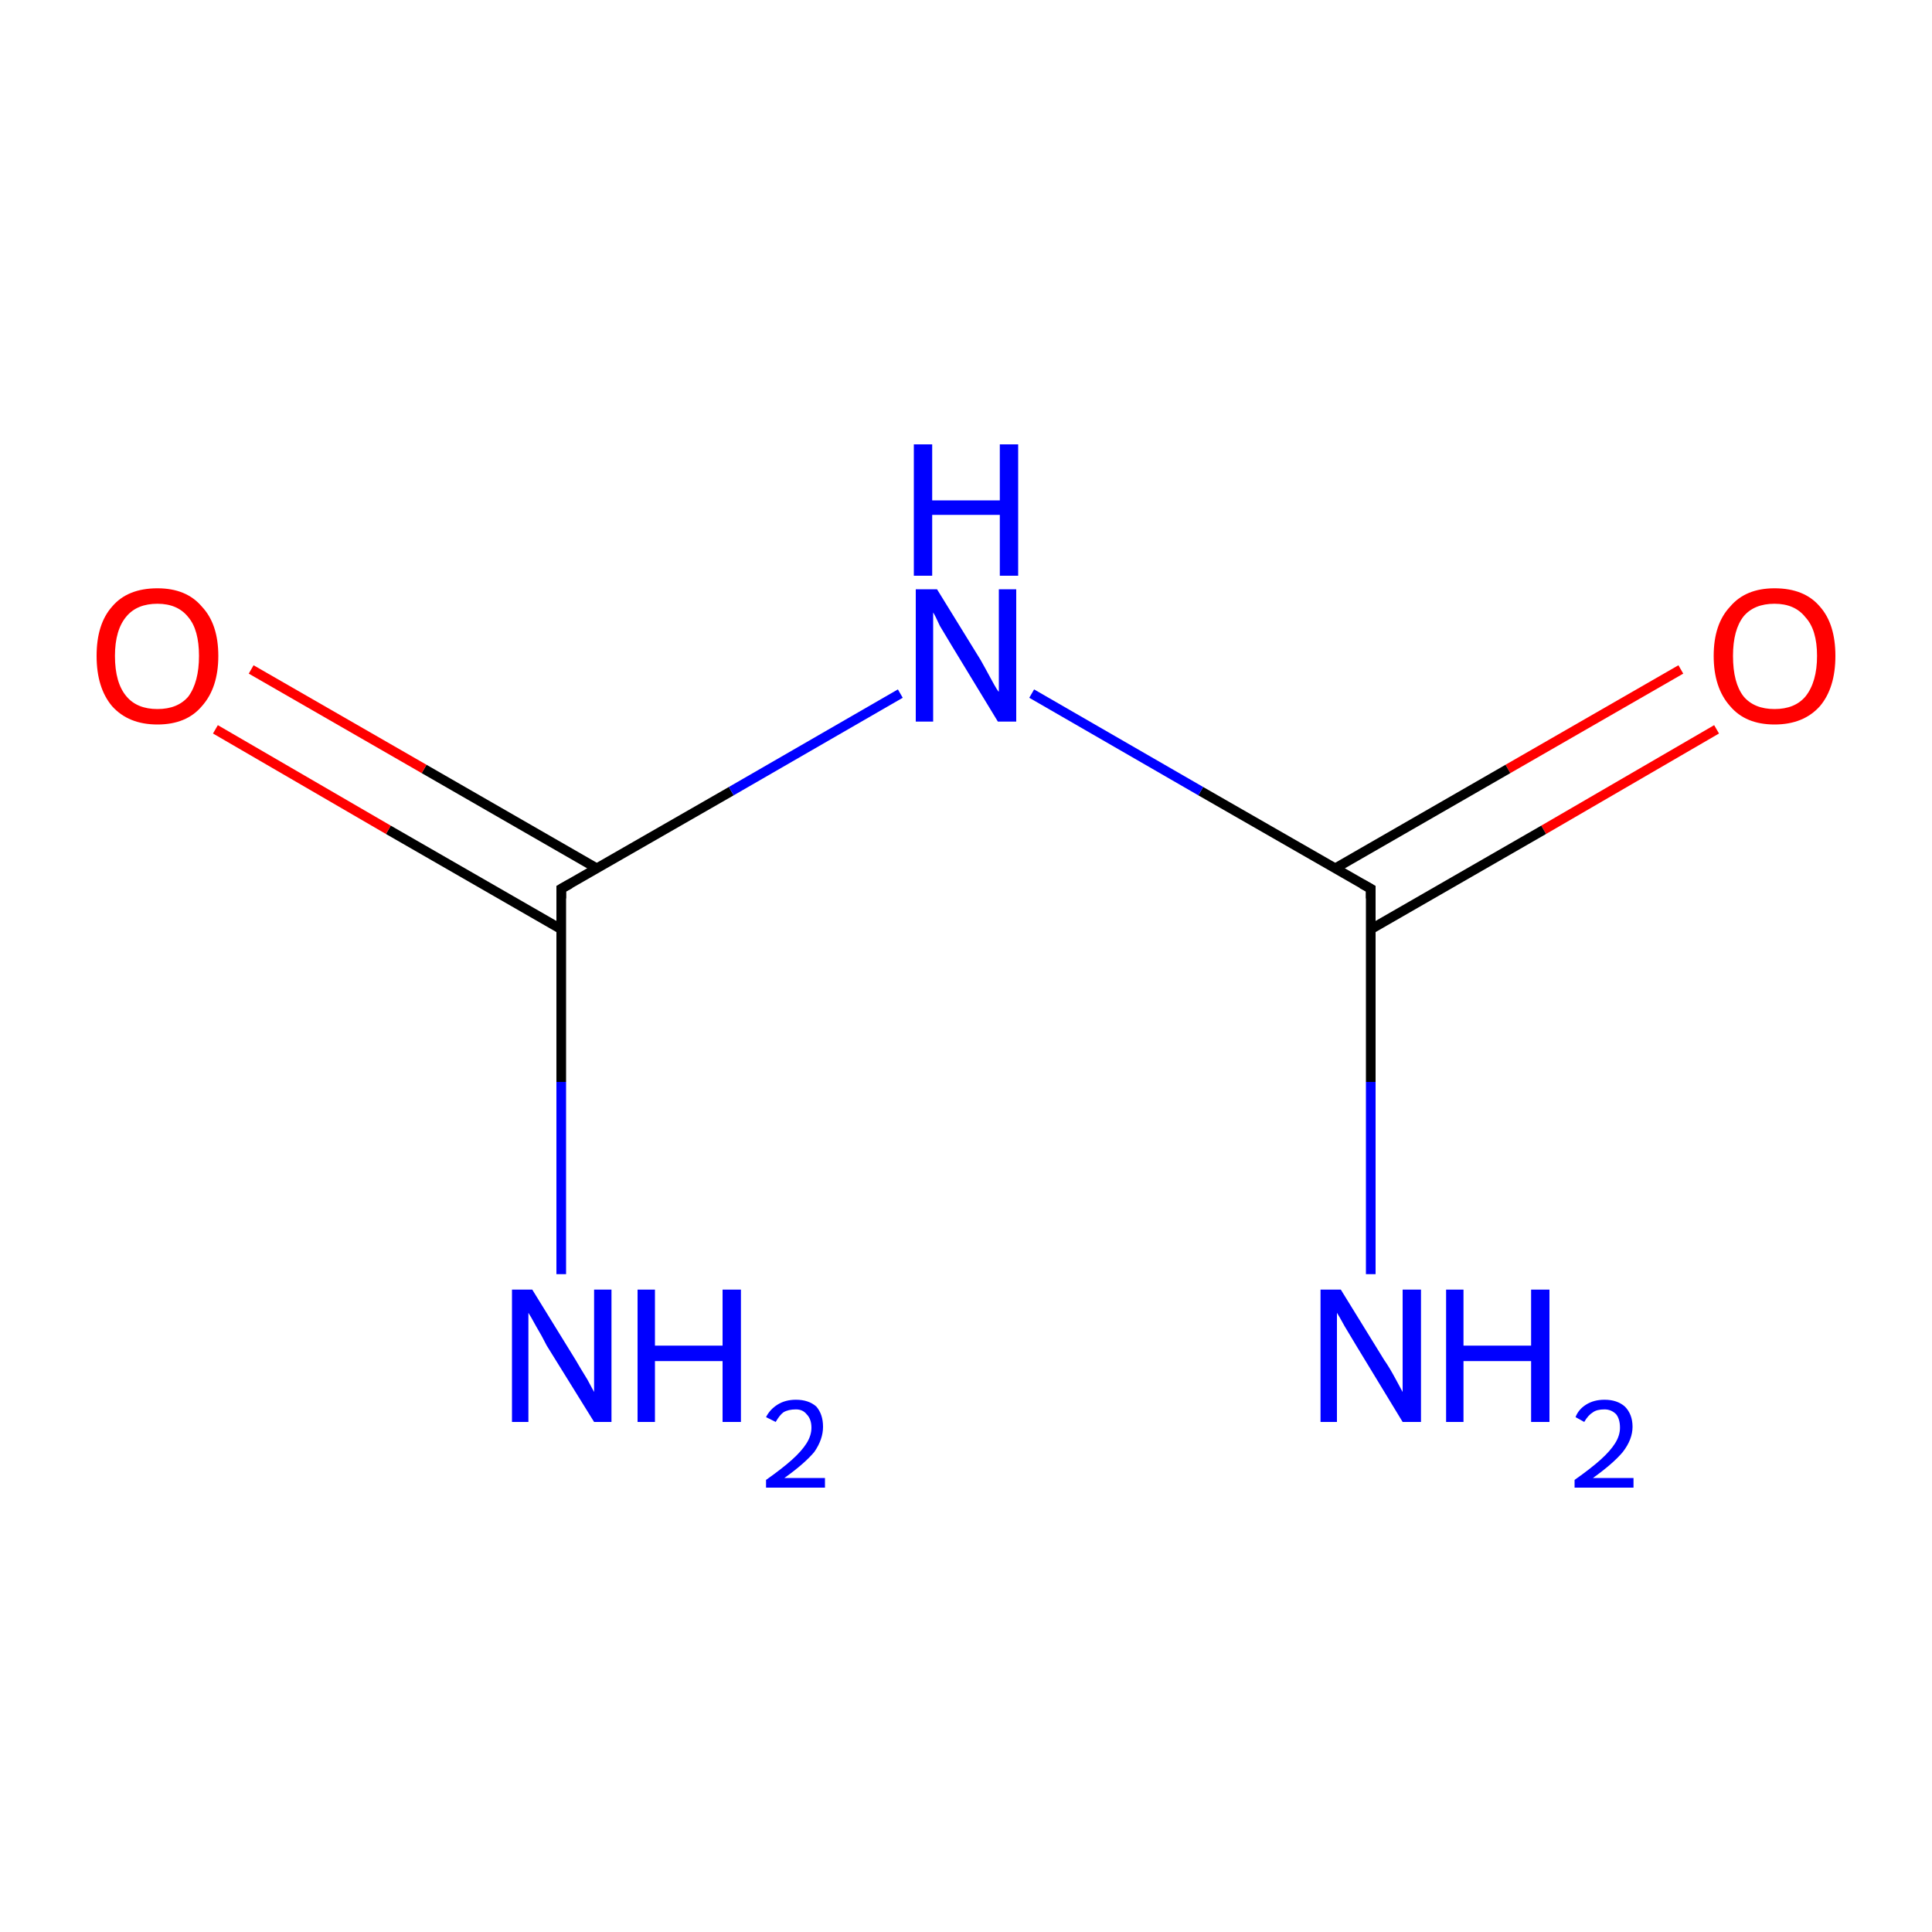 <?xml version='1.0' encoding='iso-8859-1'?>
<svg version='1.1' baseProfile='full'
              xmlns='http://www.w3.org/2000/svg'
                      xmlns:rdkit='http://www.rdkit.org/xml'
                      xmlns:xlink='http://www.w3.org/1999/xlink'
                  xml:space='preserve'
width='200px' height='200px' viewBox='0 0 200 200'>
<!-- END OF HEADER -->
<rect style='opacity:1.0;fill:#FFFFFF;stroke:none' width='200.0' height='200.0' x='0.0' y='0.0'> </rect>
<path class='bond-0 atom-3 atom-1' d='M 141.9,131.9 L 141.9,112.0' style='fill:none;fill-rule:evenodd;stroke:#0000FF;stroke-width:1.0px;stroke-linecap:butt;stroke-linejoin:miter;stroke-opacity:1' />
<path class='bond-0 atom-3 atom-1' d='M 141.9,112.0 L 141.9,92.0' style='fill:none;fill-rule:evenodd;stroke:#000000;stroke-width:1.0px;stroke-linecap:butt;stroke-linejoin:miter;stroke-opacity:1' />
<path class='bond-1 atom-2 atom-0' d='M 58.1,131.9 L 58.1,112.0' style='fill:none;fill-rule:evenodd;stroke:#0000FF;stroke-width:1.0px;stroke-linecap:butt;stroke-linejoin:miter;stroke-opacity:1' />
<path class='bond-1 atom-2 atom-0' d='M 58.1,112.0 L 58.1,92.0' style='fill:none;fill-rule:evenodd;stroke:#000000;stroke-width:1.0px;stroke-linecap:butt;stroke-linejoin:miter;stroke-opacity:1' />
<path class='bond-2 atom-6 atom-1' d='M 177.7,75.5 L 159.8,85.9' style='fill:none;fill-rule:evenodd;stroke:#FF0000;stroke-width:1.0px;stroke-linecap:butt;stroke-linejoin:miter;stroke-opacity:1' />
<path class='bond-2 atom-6 atom-1' d='M 159.8,85.9 L 141.9,96.2' style='fill:none;fill-rule:evenodd;stroke:#000000;stroke-width:1.0px;stroke-linecap:butt;stroke-linejoin:miter;stroke-opacity:1' />
<path class='bond-2 atom-6 atom-1' d='M 174.0,69.3 L 156.1,79.6' style='fill:none;fill-rule:evenodd;stroke:#FF0000;stroke-width:1.0px;stroke-linecap:butt;stroke-linejoin:miter;stroke-opacity:1' />
<path class='bond-2 atom-6 atom-1' d='M 156.1,79.6 L 138.2,89.9' style='fill:none;fill-rule:evenodd;stroke:#000000;stroke-width:1.0px;stroke-linecap:butt;stroke-linejoin:miter;stroke-opacity:1' />
<path class='bond-3 atom-1 atom-4' d='M 141.9,92.0 L 124.3,81.9' style='fill:none;fill-rule:evenodd;stroke:#000000;stroke-width:1.0px;stroke-linecap:butt;stroke-linejoin:miter;stroke-opacity:1' />
<path class='bond-3 atom-1 atom-4' d='M 124.3,81.9 L 106.8,71.8' style='fill:none;fill-rule:evenodd;stroke:#0000FF;stroke-width:1.0px;stroke-linecap:butt;stroke-linejoin:miter;stroke-opacity:1' />
<path class='bond-4 atom-0 atom-4' d='M 58.1,92.0 L 75.7,81.9' style='fill:none;fill-rule:evenodd;stroke:#000000;stroke-width:1.0px;stroke-linecap:butt;stroke-linejoin:miter;stroke-opacity:1' />
<path class='bond-4 atom-0 atom-4' d='M 75.7,81.9 L 93.2,71.8' style='fill:none;fill-rule:evenodd;stroke:#0000FF;stroke-width:1.0px;stroke-linecap:butt;stroke-linejoin:miter;stroke-opacity:1' />
<path class='bond-5 atom-0 atom-5' d='M 61.8,89.9 L 43.9,79.6' style='fill:none;fill-rule:evenodd;stroke:#000000;stroke-width:1.0px;stroke-linecap:butt;stroke-linejoin:miter;stroke-opacity:1' />
<path class='bond-5 atom-0 atom-5' d='M 43.9,79.6 L 26.0,69.3' style='fill:none;fill-rule:evenodd;stroke:#FF0000;stroke-width:1.0px;stroke-linecap:butt;stroke-linejoin:miter;stroke-opacity:1' />
<path class='bond-5 atom-0 atom-5' d='M 58.1,96.2 L 40.2,85.9' style='fill:none;fill-rule:evenodd;stroke:#000000;stroke-width:1.0px;stroke-linecap:butt;stroke-linejoin:miter;stroke-opacity:1' />
<path class='bond-5 atom-0 atom-5' d='M 40.2,85.9 L 22.3,75.5' style='fill:none;fill-rule:evenodd;stroke:#FF0000;stroke-width:1.0px;stroke-linecap:butt;stroke-linejoin:miter;stroke-opacity:1' />
<path d='M 58.1,93.0 L 58.1,92.0 L 59.0,91.5' style='fill:none;stroke:#000000;stroke-width:1.0px;stroke-linecap:butt;stroke-linejoin:miter;stroke-opacity:1;' />
<path d='M 141.9,93.0 L 141.9,92.0 L 141.0,91.5' style='fill:none;stroke:#000000;stroke-width:1.0px;stroke-linecap:butt;stroke-linejoin:miter;stroke-opacity:1;' />
<path class='atom-2' d='M 55.1 133.5
L 59.6 140.8
Q 60.0 141.5, 60.8 142.8
Q 61.5 144.1, 61.5 144.1
L 61.5 133.5
L 63.3 133.5
L 63.3 147.2
L 61.5 147.2
L 56.6 139.3
Q 56.1 138.3, 55.5 137.3
Q 54.9 136.2, 54.7 135.9
L 54.7 147.2
L 53.0 147.2
L 53.0 133.5
L 55.1 133.5
' fill='#0000FF'/>
<path class='atom-2' d='M 66.0 133.5
L 67.8 133.5
L 67.8 139.3
L 74.8 139.3
L 74.8 133.5
L 76.7 133.5
L 76.7 147.2
L 74.8 147.2
L 74.8 140.9
L 67.8 140.9
L 67.8 147.2
L 66.0 147.2
L 66.0 133.5
' fill='#0000FF'/>
<path class='atom-2' d='M 79.3 146.7
Q 79.7 145.9, 80.5 145.4
Q 81.3 144.9, 82.4 144.9
Q 83.7 144.9, 84.5 145.6
Q 85.2 146.4, 85.2 147.7
Q 85.2 149.0, 84.3 150.3
Q 83.3 151.5, 81.2 153.0
L 85.4 153.0
L 85.4 154.0
L 79.3 154.0
L 79.3 153.2
Q 81.0 152.0, 82.0 151.1
Q 83.0 150.2, 83.5 149.4
Q 84.0 148.6, 84.0 147.8
Q 84.0 146.9, 83.5 146.4
Q 83.1 145.9, 82.4 145.9
Q 81.6 145.9, 81.1 146.2
Q 80.7 146.5, 80.3 147.2
L 79.3 146.7
' fill='#0000FF'/>
<path class='atom-3' d='M 138.8 133.5
L 143.3 140.8
Q 143.8 141.5, 144.5 142.8
Q 145.2 144.1, 145.2 144.1
L 145.2 133.5
L 147.1 133.5
L 147.1 147.2
L 145.2 147.2
L 140.4 139.3
Q 139.8 138.3, 139.2 137.3
Q 138.6 136.2, 138.4 135.9
L 138.4 147.2
L 136.7 147.2
L 136.7 133.5
L 138.8 133.5
' fill='#0000FF'/>
<path class='atom-3' d='M 149.7 133.5
L 151.5 133.5
L 151.5 139.3
L 158.5 139.3
L 158.5 133.5
L 160.4 133.5
L 160.4 147.2
L 158.5 147.2
L 158.5 140.9
L 151.5 140.9
L 151.5 147.2
L 149.7 147.2
L 149.7 133.5
' fill='#0000FF'/>
<path class='atom-3' d='M 163.1 146.7
Q 163.4 145.9, 164.2 145.4
Q 165.0 144.9, 166.1 144.9
Q 167.4 144.9, 168.2 145.6
Q 169.0 146.4, 169.0 147.7
Q 169.0 149.0, 168.0 150.3
Q 167.0 151.5, 164.9 153.0
L 169.1 153.0
L 169.1 154.0
L 163.0 154.0
L 163.0 153.2
Q 164.7 152.0, 165.7 151.1
Q 166.7 150.2, 167.2 149.4
Q 167.7 148.6, 167.7 147.8
Q 167.7 146.9, 167.3 146.4
Q 166.8 145.9, 166.1 145.9
Q 165.3 145.9, 164.9 146.2
Q 164.4 146.5, 164.0 147.2
L 163.1 146.7
' fill='#0000FF'/>
<path class='atom-4' d='M 97.0 61.0
L 101.5 68.3
Q 101.9 69.0, 102.6 70.3
Q 103.3 71.6, 103.4 71.6
L 103.4 61.0
L 105.2 61.0
L 105.2 74.7
L 103.3 74.7
L 98.5 66.8
Q 97.9 65.8, 97.3 64.8
Q 96.8 63.7, 96.6 63.4
L 96.6 74.7
L 94.8 74.7
L 94.8 61.0
L 97.0 61.0
' fill='#0000FF'/>
<path class='atom-4' d='M 94.6 46.0
L 96.5 46.0
L 96.5 51.8
L 103.5 51.8
L 103.5 46.0
L 105.4 46.0
L 105.4 59.6
L 103.5 59.6
L 103.5 53.3
L 96.5 53.3
L 96.5 59.6
L 94.6 59.6
L 94.6 46.0
' fill='#0000FF'/>
<path class='atom-5' d='M 10.0 67.9
Q 10.0 64.6, 11.6 62.8
Q 13.2 60.9, 16.3 60.9
Q 19.3 60.9, 20.9 62.8
Q 22.6 64.6, 22.6 67.9
Q 22.6 71.2, 20.9 73.1
Q 19.3 75.0, 16.3 75.0
Q 13.3 75.0, 11.6 73.1
Q 10.0 71.2, 10.0 67.9
M 16.3 73.4
Q 18.4 73.4, 19.5 72.1
Q 20.6 70.6, 20.6 67.9
Q 20.6 65.2, 19.5 63.9
Q 18.4 62.5, 16.3 62.5
Q 14.2 62.5, 13.1 63.8
Q 11.9 65.2, 11.9 67.9
Q 11.9 70.7, 13.1 72.1
Q 14.2 73.4, 16.3 73.4
' fill='#FF0000'/>
<path class='atom-6' d='M 177.4 67.9
Q 177.4 64.6, 179.1 62.8
Q 180.7 60.9, 183.7 60.9
Q 186.8 60.9, 188.4 62.8
Q 190.0 64.6, 190.0 67.9
Q 190.0 71.2, 188.4 73.1
Q 186.7 75.0, 183.7 75.0
Q 180.7 75.0, 179.1 73.1
Q 177.4 71.2, 177.4 67.9
M 183.7 73.4
Q 185.8 73.4, 186.9 72.1
Q 188.1 70.6, 188.1 67.9
Q 188.1 65.2, 186.9 63.9
Q 185.8 62.5, 183.7 62.5
Q 181.6 62.5, 180.5 63.8
Q 179.4 65.2, 179.4 67.9
Q 179.4 70.7, 180.5 72.1
Q 181.6 73.4, 183.7 73.4
' fill='#FF0000'/>
</svg>
